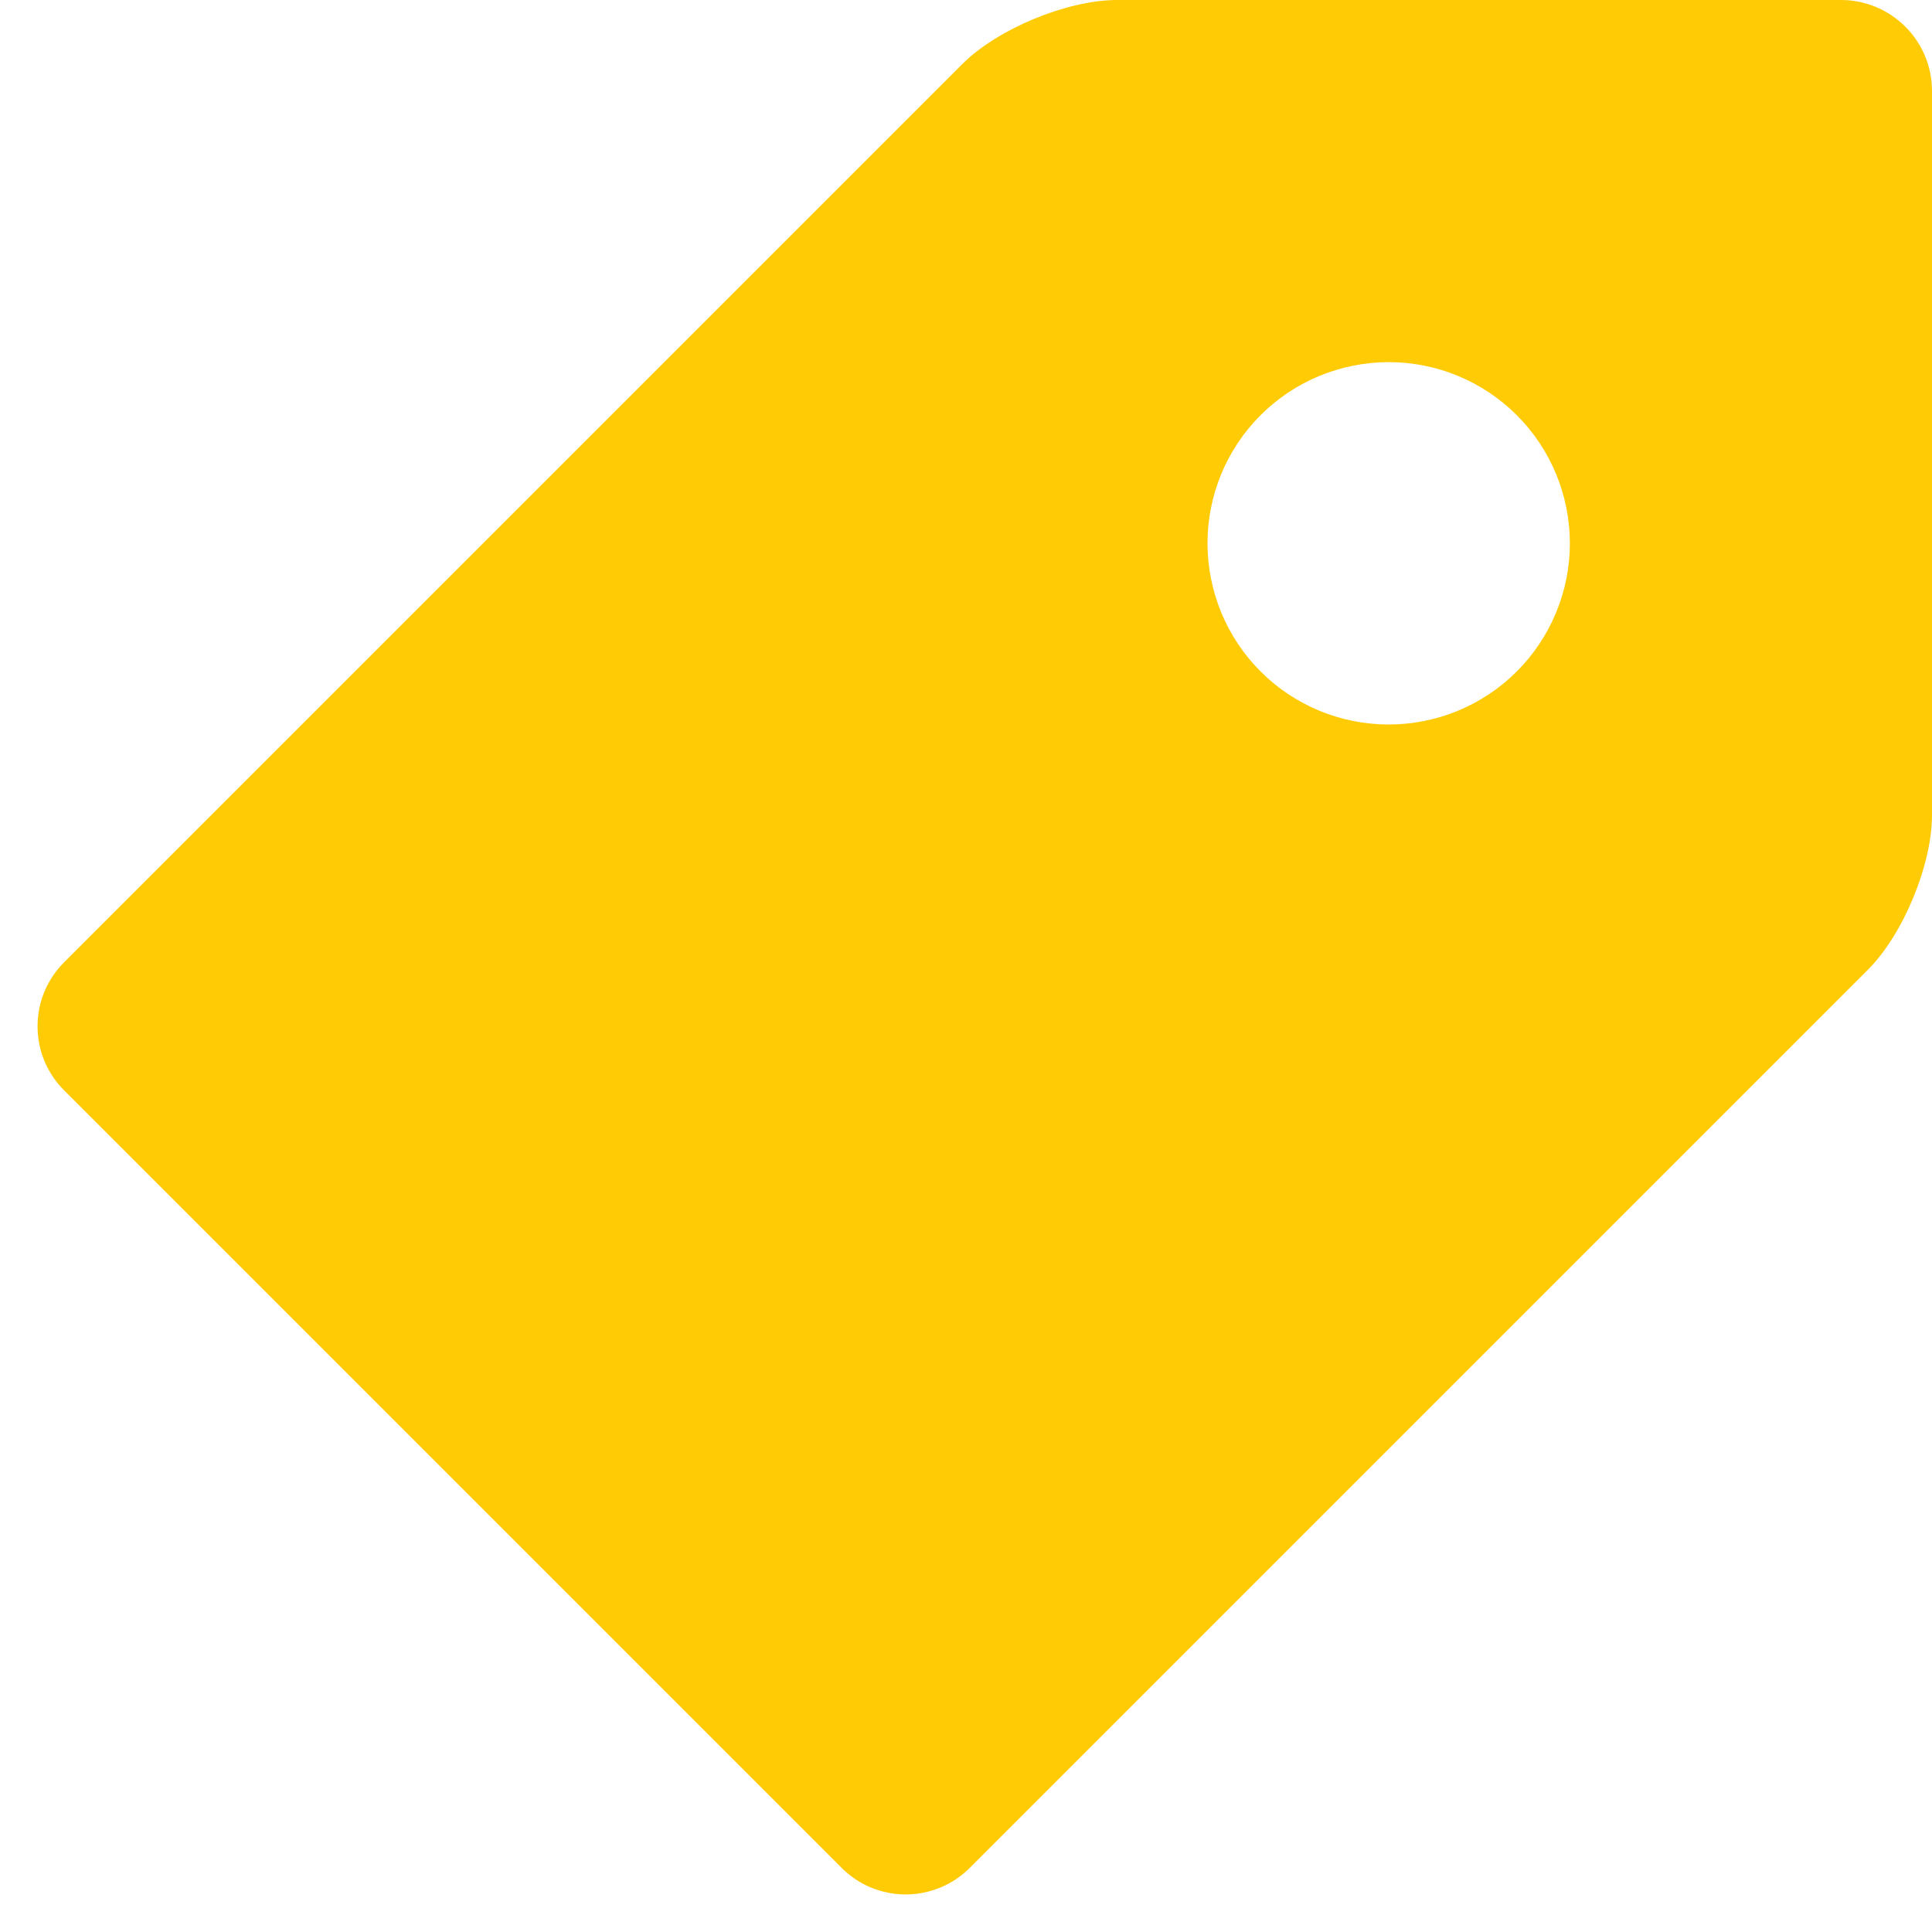 <svg width="16" height="16" viewBox="0 0 16 16" fill="none" xmlns="http://www.w3.org/2000/svg">
<path d="M15.25 0H9.25C8.838 0 8.261 0.239 7.97 0.53L0.531 7.969C0.461 8.039 0.406 8.121 0.368 8.212C0.33 8.303 0.311 8.401 0.311 8.499C0.311 8.598 0.33 8.696 0.368 8.787C0.406 8.878 0.461 8.96 0.531 9.03L6.97 15.469C7.04 15.539 7.122 15.594 7.213 15.632C7.304 15.669 7.402 15.689 7.5 15.689C7.599 15.689 7.696 15.669 7.787 15.632C7.879 15.594 7.961 15.539 8.031 15.469L15.47 8.03C15.762 7.738 16 7.162 16 6.75V0.75C15.999 0.551 15.92 0.361 15.779 0.221C15.639 0.08 15.448 0.001 15.25 0ZM11.5 6C11.303 6 11.108 5.961 10.926 5.886C10.744 5.81 10.578 5.7 10.439 5.56C10.3 5.421 10.189 5.255 10.114 5.073C10.039 4.891 10 4.696 10 4.499C10 4.302 10.039 4.107 10.114 3.925C10.19 3.743 10.3 3.577 10.44 3.438C10.579 3.299 10.745 3.188 10.927 3.113C11.109 3.038 11.304 2.999 11.501 2.999C11.899 2.999 12.28 3.157 12.562 3.439C12.843 3.72 13.001 4.102 13.001 4.5C13.001 4.898 12.842 5.28 12.561 5.561C12.28 5.842 11.898 6 11.5 6Z" fill="#FFCB05"/>
</svg>
